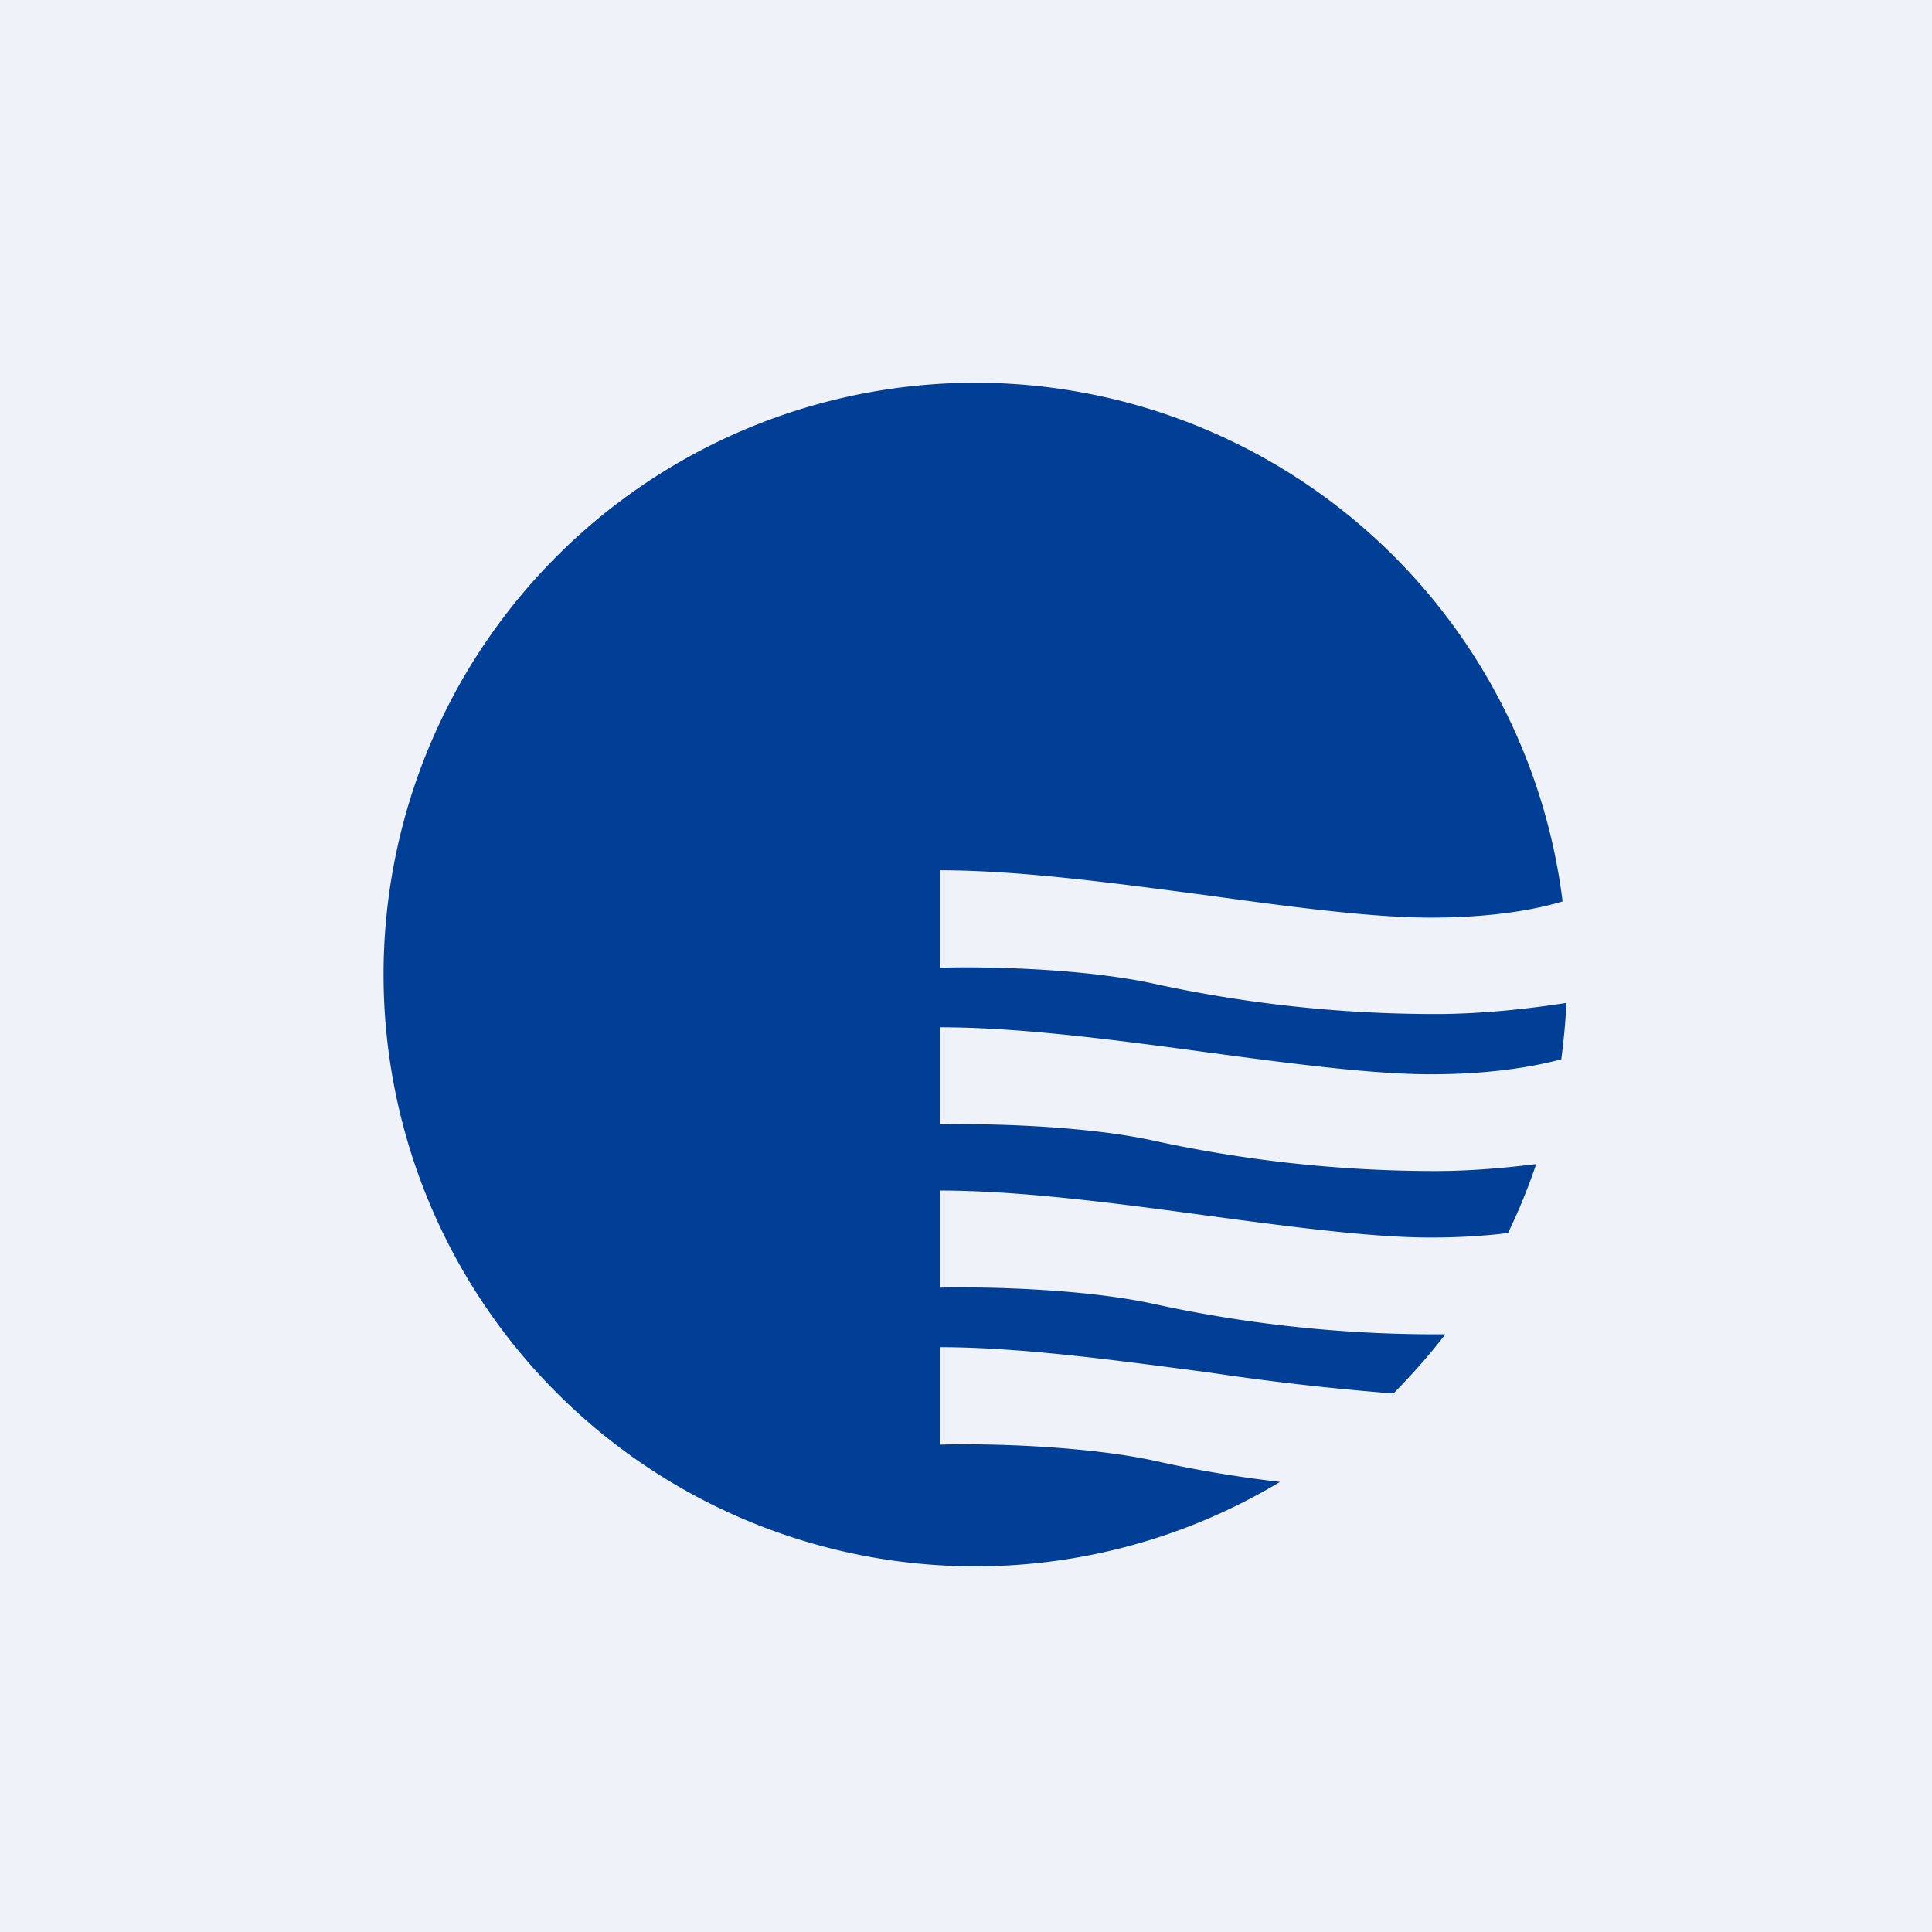 <?xml version="1.0" encoding="UTF-8"?>
<!-- generated by Finnhub -->
<svg viewBox="0 0 55.5 55.5" xmlns="http://www.w3.org/2000/svg">
<path d="M 0,0 H 55.5 V 55.5 H 0 Z" fill="rgb(239, 242, 248)"/>
<path d="M 44.89,25.895 C 44.04,26.15 42.78,26.36 41.1,26.36 C 39.42,26.36 37.14,26.06 34.75,25.73 C 32.1,25.38 29.31,25 27,25 V 27.8 C 28.21,27.76 31.14,27.81 33.2,28.27 A 38,38 0 0,0 41.24,29.13 C 42.59,29.13 43.97,28.97 45,28.81 C 44.97,29.36 44.92,29.9 44.85,30.43 C 43.99,30.66 42.75,30.86 41.1,30.86 C 39.42,30.86 37.14,30.56 34.75,30.24 C 32.1,29.88 29.31,29.51 27,29.51 V 32.3 C 28.21,32.27 31.14,32.32 33.2,32.78 A 38,38 0 0,0 41.24,33.64 C 42.24,33.64 43.25,33.55 44.13,33.44 C 43.9,34.12 43.63,34.78 43.32,35.42 C 42.68,35.5 41.95,35.55 41.1,35.55 C 39.42,35.55 37.14,35.25 34.75,34.93 C 32.1,34.57 29.31,34.2 27,34.2 V 36.99 C 28.21,36.96 31.14,37.01 33.2,37.47 A 38,38 0 0,0 41.52,38.33 C 41.06,38.93 40.56,39.49 40.03,40.03 A 75.23,75.23 0 0,1 34.75,39.43 C 32.1,39.08 29.31,38.7 27,38.7 V 41.5 C 28.21,41.46 31.14,41.52 33.2,41.97 C 34.36,42.23 35.56,42.43 36.77,42.57 A 17,17 0 1,1 44.89,25.91 Z" fill="rgb(1, 62, 150)"/>
</svg>
